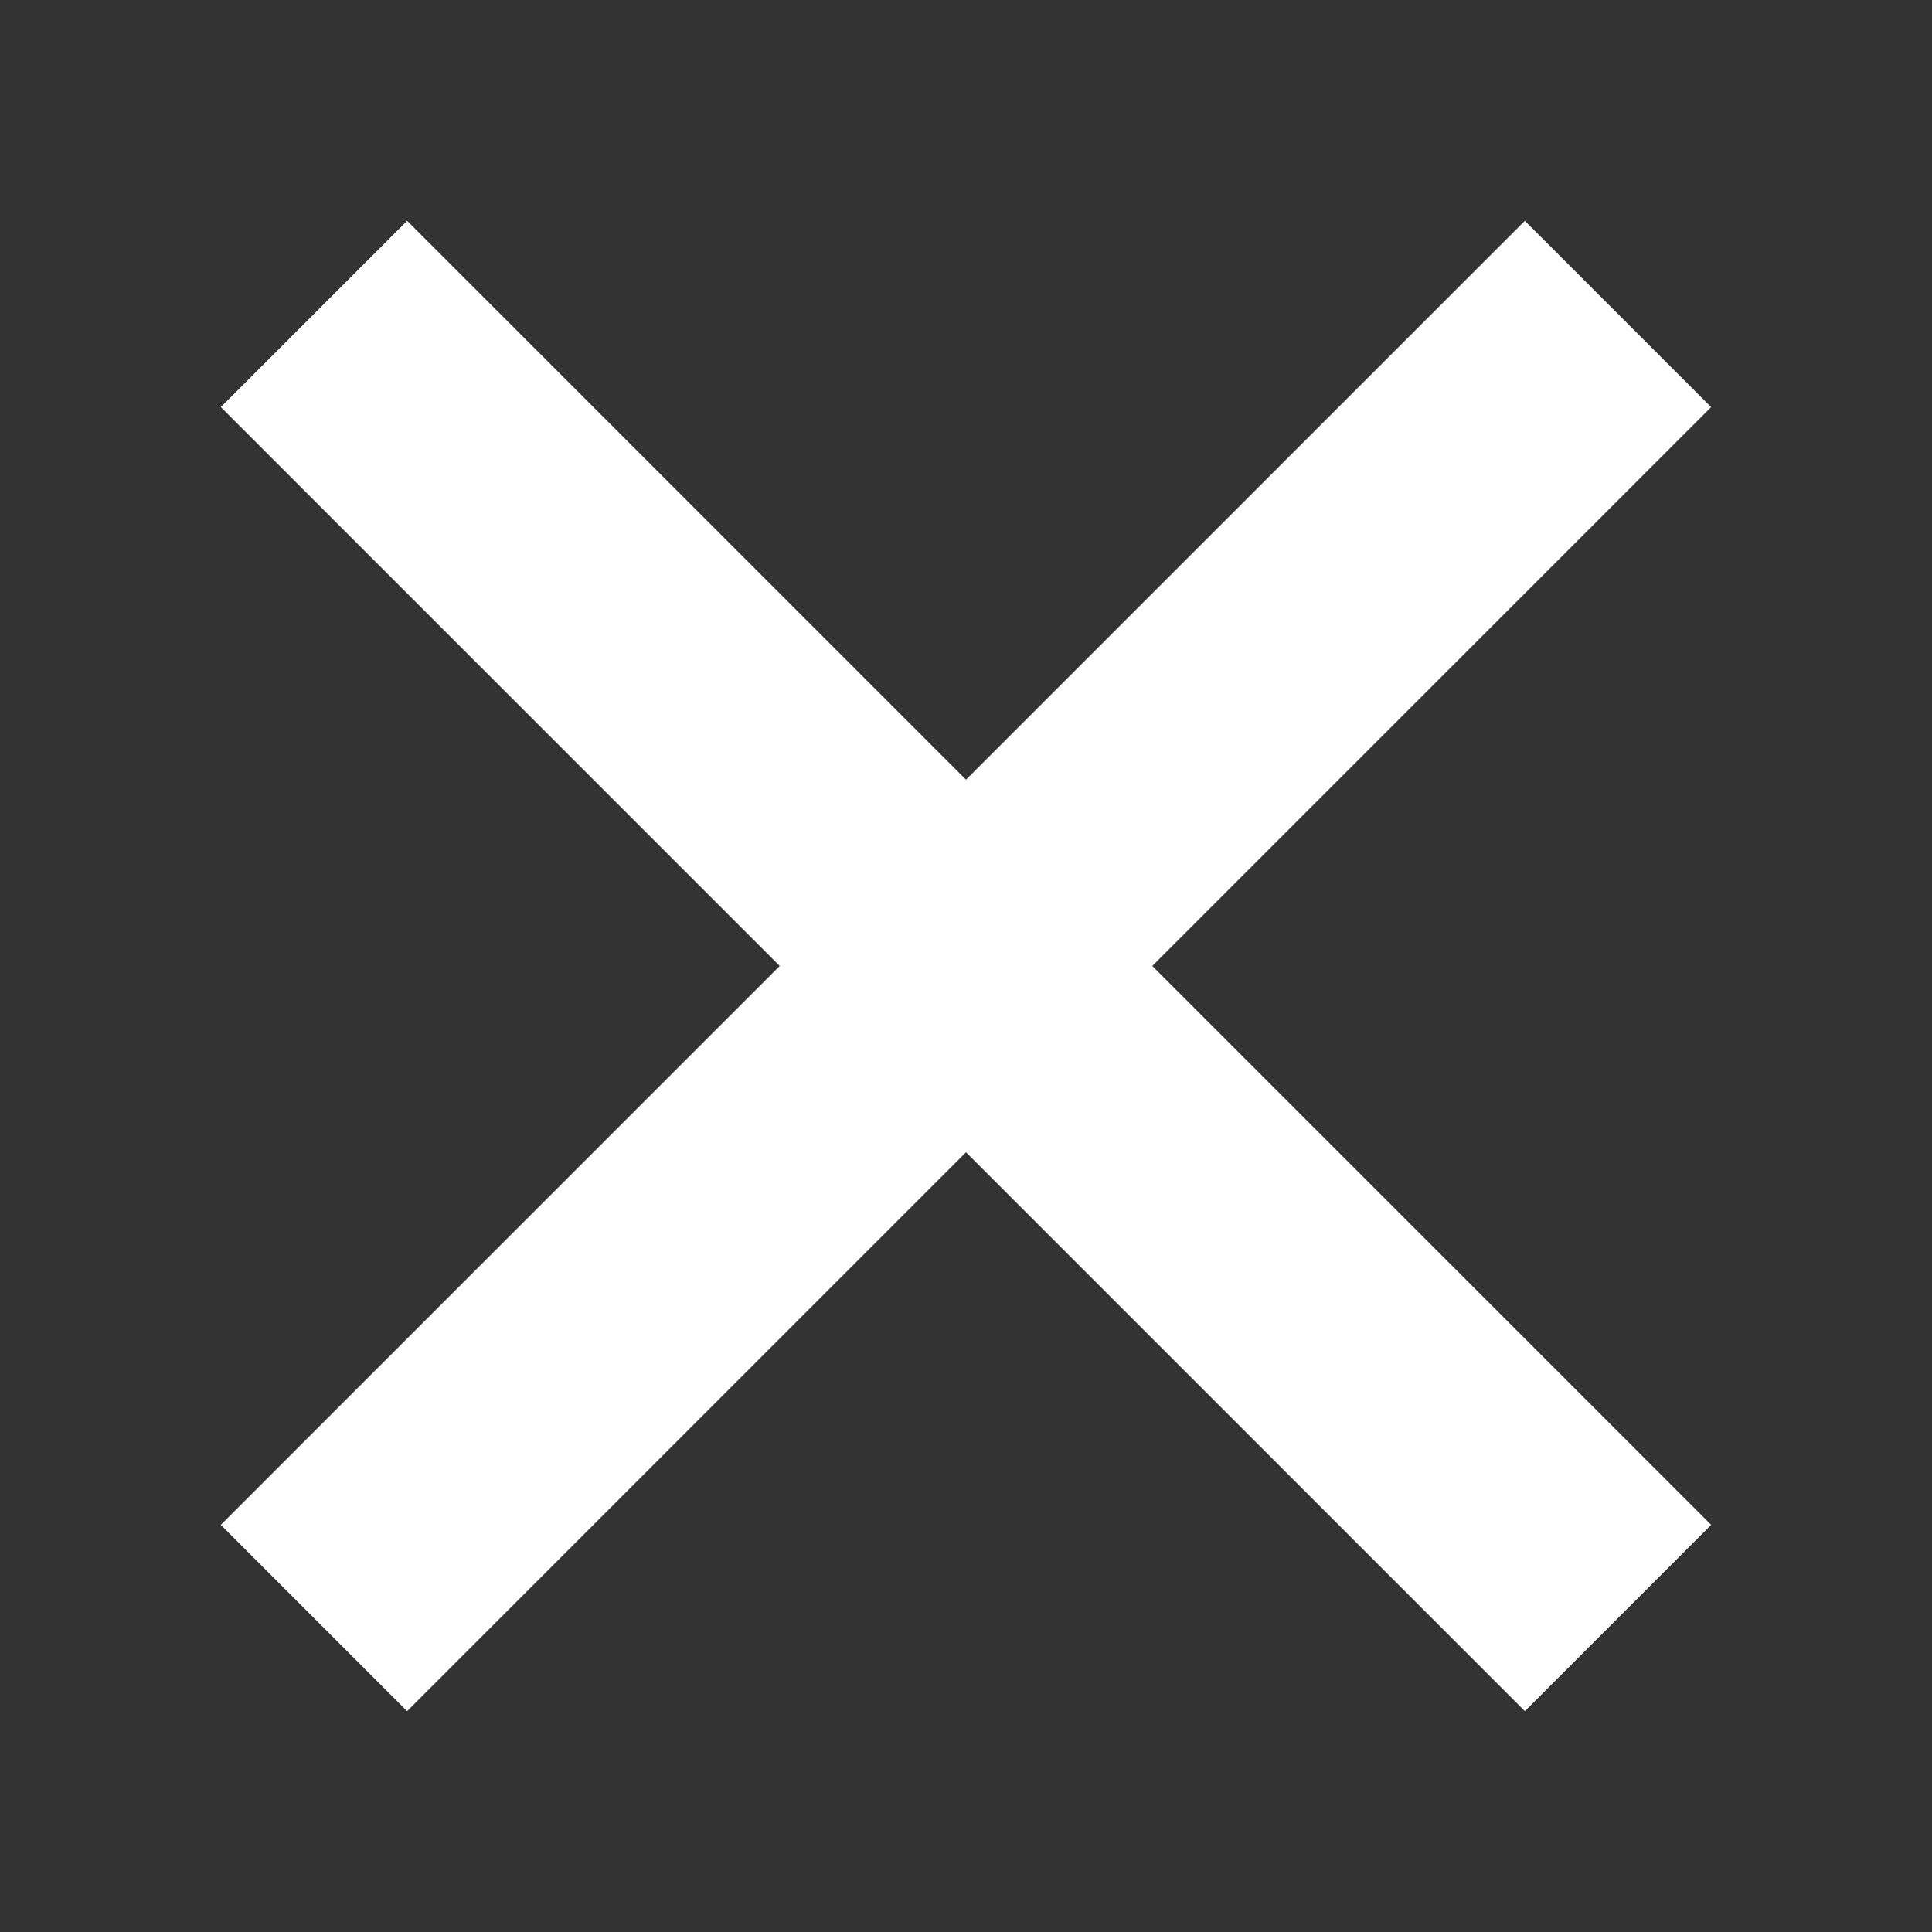 <svg xmlns="http://www.w3.org/2000/svg" width="22" height="22" viewBox="0 0 22 22">
  <rect x="0" y="0" width="22" height="22" fill="#333333" stroke="none"/>
  <g id="Group_4087" data-name="Group 4087" transform="translate(21599 -17145.254)">
    <g id="Group_4086" data-name="Group 4086" transform="translate(2086.487 15029.754)">
      <rect id="Rectangle_670" data-name="Rectangle 670" width="21" height="3" transform="translate(-23666.002 2120.136) rotate(135)" fill="#fff"/>
      <rect id="Rectangle_671" data-name="Rectangle 671" width="21" height="3" transform="translate(-23668.123 2134.985) rotate(-135)" fill="#fff"/>
    </g>
    <g id="Rectangle_1260" data-name="Rectangle 1260" transform="translate(-21599 17145.254)" opacity="0">
      <rect id="Rectangle_1260-2" data-name="Rectangle 1260" width="22" height="22" fill="none"/>
      <rect id="Rectangle_1261" data-name="Rectangle 1261" width="20.625" height="20.625" transform="translate(0.688 0.688)" fill="none" stroke="#707070" stroke-width="1"/>
    </g>
  </g>
</svg>
